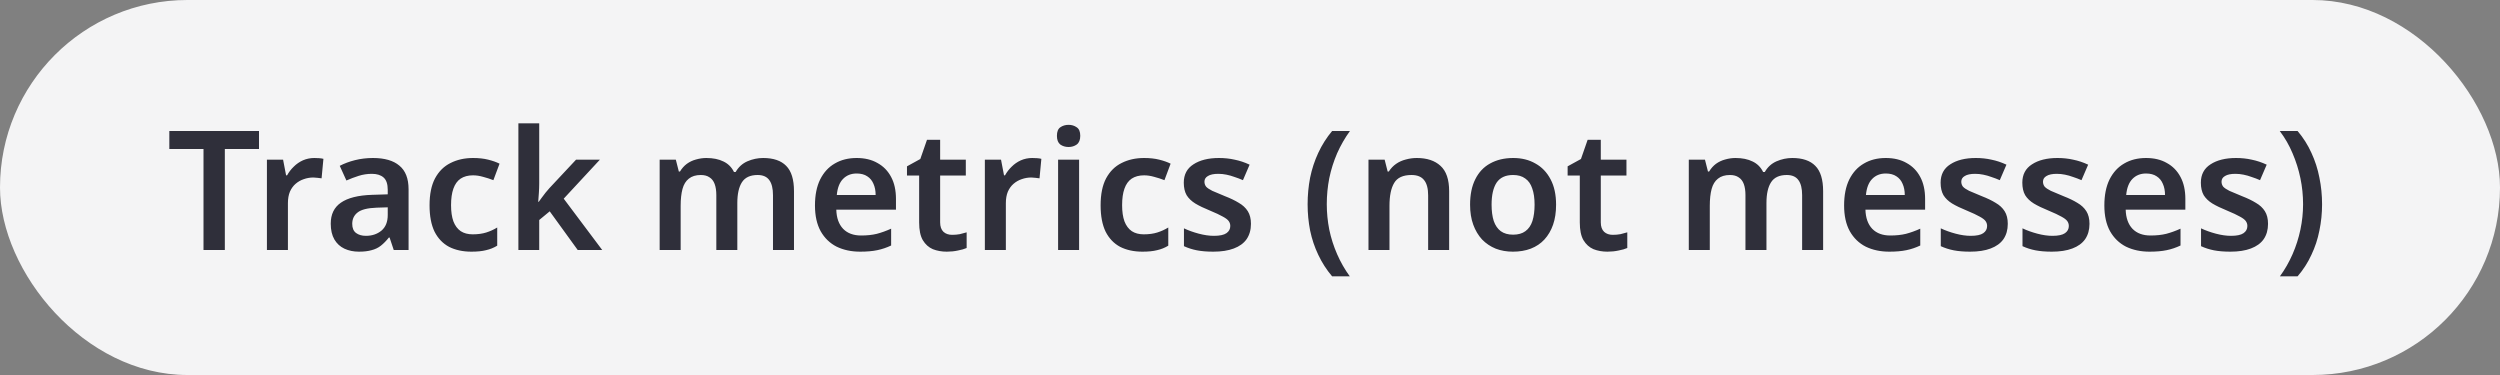 <svg xmlns="http://www.w3.org/2000/svg" width="240" height="36" viewBox="0 0 240 36" fill="none"><rect x="0" y="0" width="240" height="36" fill="#808080" stroke="none"/><rect width="240" height="36" rx="18" fill="#F4F4F5"></rect><path d="M21.584 24H19.536V14.304H16.256V12.576H24.864V14.304H21.584V24ZM30.168 15.168C30.296 15.168 30.445 15.173 30.616 15.184C30.787 15.195 30.931 15.216 31.048 15.248L30.872 17.12C30.776 17.099 30.648 17.083 30.488 17.072C30.339 17.051 30.206 17.04 30.088 17.04C29.768 17.04 29.459 17.093 29.16 17.2C28.872 17.296 28.611 17.445 28.376 17.648C28.152 17.84 27.971 18.091 27.832 18.4C27.704 18.709 27.64 19.077 27.64 19.504V24H25.624V15.328H27.176L27.464 16.832H27.56C27.731 16.523 27.944 16.245 28.2 16C28.456 15.744 28.75 15.541 29.08 15.392C29.422 15.243 29.784 15.168 30.168 15.168ZM35.799 15.168C36.919 15.168 37.767 15.413 38.343 15.904C38.929 16.384 39.223 17.141 39.223 18.176V24H37.799L37.399 22.8H37.335C37.09 23.109 36.834 23.371 36.567 23.584C36.311 23.787 36.012 23.931 35.671 24.016C35.34 24.112 34.935 24.16 34.455 24.16C33.943 24.16 33.479 24.064 33.063 23.872C32.657 23.68 32.337 23.387 32.103 22.992C31.868 22.587 31.751 22.08 31.751 21.472C31.751 20.576 32.076 19.904 32.727 19.456C33.388 18.997 34.386 18.747 35.719 18.704L37.223 18.656V18.224C37.223 17.669 37.09 17.275 36.823 17.04C36.556 16.805 36.183 16.688 35.703 16.688C35.266 16.688 34.844 16.752 34.439 16.88C34.033 17.008 33.639 17.157 33.255 17.328L32.615 15.92C33.041 15.696 33.527 15.515 34.071 15.376C34.626 15.237 35.202 15.168 35.799 15.168ZM36.167 19.936C35.282 19.968 34.668 20.123 34.327 20.4C33.986 20.667 33.815 21.029 33.815 21.488C33.815 21.893 33.938 22.187 34.183 22.368C34.428 22.549 34.743 22.64 35.127 22.64C35.714 22.64 36.209 22.475 36.615 22.144C37.02 21.803 37.223 21.301 37.223 20.64V19.904L36.167 19.936ZM45.253 24.16C44.432 24.16 43.717 24.005 43.109 23.696C42.512 23.376 42.048 22.891 41.717 22.24C41.397 21.579 41.237 20.736 41.237 19.712C41.237 18.645 41.413 17.781 41.765 17.12C42.128 16.448 42.624 15.957 43.253 15.648C43.883 15.328 44.602 15.168 45.413 15.168C45.957 15.168 46.443 15.221 46.869 15.328C47.296 15.435 47.658 15.563 47.957 15.712L47.365 17.296C47.035 17.168 46.704 17.061 46.373 16.976C46.042 16.88 45.722 16.832 45.413 16.832C44.933 16.832 44.533 16.939 44.213 17.152C43.904 17.365 43.675 17.685 43.525 18.112C43.376 18.528 43.301 19.056 43.301 19.696C43.301 20.315 43.376 20.832 43.525 21.248C43.685 21.664 43.92 21.979 44.229 22.192C44.538 22.395 44.922 22.496 45.381 22.496C45.872 22.496 46.304 22.437 46.677 22.32C47.05 22.203 47.403 22.043 47.733 21.84V23.584C47.403 23.787 47.045 23.931 46.661 24.016C46.288 24.112 45.819 24.16 45.253 24.16ZM51.765 17.616C51.765 17.893 51.754 18.187 51.733 18.496C51.711 18.795 51.69 19.088 51.669 19.376H51.717C51.802 19.248 51.903 19.109 52.021 18.96C52.138 18.8 52.255 18.645 52.373 18.496C52.501 18.336 52.623 18.192 52.741 18.064L55.301 15.328H57.589L54.117 19.072L57.813 24H55.461L52.773 20.288L51.765 21.12V24H49.765V11.84H51.765V17.616ZM73.263 15.168C74.245 15.168 74.981 15.419 75.471 15.92C75.973 16.421 76.223 17.232 76.223 18.352V24H74.207V18.736C74.207 18.096 74.09 17.616 73.855 17.296C73.621 16.965 73.247 16.8 72.735 16.8C72.031 16.8 71.53 17.029 71.231 17.488C70.933 17.947 70.783 18.613 70.783 19.488V24H68.767V18.736C68.767 18.309 68.714 17.952 68.607 17.664C68.501 17.376 68.335 17.163 68.111 17.024C67.898 16.875 67.621 16.8 67.279 16.8C66.799 16.8 66.415 16.917 66.127 17.152C65.839 17.376 65.637 17.707 65.519 18.144C65.402 18.581 65.343 19.12 65.343 19.76V24H63.327V15.328H64.879L65.167 16.464H65.279C65.461 16.165 65.679 15.92 65.935 15.728C66.202 15.536 66.495 15.397 66.815 15.312C67.146 15.216 67.477 15.168 67.807 15.168C68.458 15.168 69.007 15.28 69.455 15.504C69.903 15.717 70.239 16.053 70.463 16.512H70.623C70.89 16.043 71.263 15.701 71.743 15.488C72.234 15.275 72.741 15.168 73.263 15.168ZM82.237 15.168C83.016 15.168 83.683 15.328 84.237 15.648C84.802 15.957 85.24 16.405 85.549 16.992C85.859 17.568 86.013 18.272 86.013 19.104V20.128H80.285C80.306 20.917 80.525 21.531 80.941 21.968C81.357 22.395 81.933 22.608 82.669 22.608C83.234 22.608 83.736 22.555 84.173 22.448C84.621 22.331 85.08 22.165 85.549 21.952V23.568C85.123 23.771 84.68 23.92 84.221 24.016C83.763 24.112 83.213 24.16 82.573 24.16C81.731 24.16 80.978 24 80.317 23.68C79.666 23.349 79.154 22.853 78.781 22.192C78.418 21.531 78.237 20.709 78.237 19.728C78.237 18.736 78.403 17.904 78.733 17.232C79.075 16.549 79.544 16.037 80.141 15.696C80.739 15.344 81.437 15.168 82.237 15.168ZM82.237 16.656C81.704 16.656 81.266 16.832 80.925 17.184C80.594 17.525 80.397 18.037 80.333 18.72H84.061C84.061 18.315 83.992 17.957 83.853 17.648C83.725 17.339 83.528 17.099 83.261 16.928C82.995 16.747 82.653 16.656 82.237 16.656ZM91.406 22.544C91.662 22.544 91.907 22.523 92.142 22.48C92.377 22.427 92.595 22.368 92.798 22.304V23.808C92.585 23.904 92.307 23.984 91.966 24.048C91.625 24.123 91.267 24.16 90.894 24.16C90.403 24.16 89.955 24.08 89.55 23.92C89.155 23.749 88.835 23.461 88.59 23.056C88.355 22.651 88.238 22.085 88.238 21.36V16.848H87.07V15.968L88.35 15.264L88.99 13.424H90.254V15.328H92.718V16.848H90.254V21.344C90.254 21.749 90.361 22.053 90.574 22.256C90.787 22.448 91.065 22.544 91.406 22.544ZM99.09 15.168C99.218 15.168 99.367 15.173 99.538 15.184C99.709 15.195 99.853 15.216 99.97 15.248L99.794 17.12C99.698 17.099 99.57 17.083 99.41 17.072C99.261 17.051 99.127 17.04 99.01 17.04C98.69 17.04 98.381 17.093 98.082 17.2C97.794 17.296 97.533 17.445 97.298 17.648C97.074 17.84 96.893 18.091 96.754 18.4C96.626 18.709 96.562 19.077 96.562 19.504V24H94.546V15.328H96.098L96.386 16.832H96.482C96.653 16.523 96.866 16.245 97.122 16C97.378 15.744 97.671 15.541 98.002 15.392C98.343 15.243 98.706 15.168 99.09 15.168ZM103.593 15.328V24H101.577V15.328H103.593ZM102.585 11.984C102.884 11.984 103.145 12.064 103.369 12.224C103.593 12.373 103.705 12.645 103.705 13.04C103.705 13.424 103.593 13.701 103.369 13.872C103.145 14.032 102.884 14.112 102.585 14.112C102.276 14.112 102.009 14.032 101.785 13.872C101.572 13.701 101.465 13.424 101.465 13.04C101.465 12.645 101.572 12.373 101.785 12.224C102.009 12.064 102.276 11.984 102.585 11.984ZM109.675 24.16C108.854 24.16 108.139 24.005 107.531 23.696C106.934 23.376 106.47 22.891 106.139 22.24C105.819 21.579 105.659 20.736 105.659 19.712C105.659 18.645 105.835 17.781 106.187 17.12C106.55 16.448 107.046 15.957 107.675 15.648C108.304 15.328 109.024 15.168 109.835 15.168C110.379 15.168 110.864 15.221 111.291 15.328C111.718 15.435 112.08 15.563 112.379 15.712L111.787 17.296C111.456 17.168 111.126 17.061 110.795 16.976C110.464 16.88 110.144 16.832 109.835 16.832C109.355 16.832 108.955 16.939 108.635 17.152C108.326 17.365 108.096 17.685 107.947 18.112C107.798 18.528 107.723 19.056 107.723 19.696C107.723 20.315 107.798 20.832 107.947 21.248C108.107 21.664 108.342 21.979 108.651 22.192C108.96 22.395 109.344 22.496 109.803 22.496C110.294 22.496 110.726 22.437 111.099 22.32C111.472 22.203 111.824 22.043 112.155 21.84V23.584C111.824 23.787 111.467 23.931 111.083 24.016C110.71 24.112 110.24 24.16 109.675 24.16ZM120.091 21.488C120.091 22.064 119.952 22.555 119.675 22.96C119.397 23.355 118.987 23.653 118.443 23.856C117.909 24.059 117.253 24.16 116.475 24.16C115.867 24.16 115.344 24.117 114.907 24.032C114.469 23.947 114.053 23.813 113.659 23.632V21.92C114.085 22.123 114.56 22.293 115.083 22.432C115.605 22.571 116.091 22.64 116.539 22.64C117.093 22.64 117.493 22.555 117.739 22.384C117.984 22.213 118.107 21.984 118.107 21.696C118.107 21.525 118.059 21.371 117.963 21.232C117.867 21.093 117.68 20.949 117.403 20.8C117.125 20.64 116.704 20.443 116.139 20.208C115.584 19.984 115.12 19.76 114.747 19.536C114.384 19.312 114.107 19.045 113.915 18.736C113.733 18.416 113.643 18.016 113.643 17.536C113.643 16.757 113.952 16.171 114.571 15.776C115.189 15.371 116.005 15.168 117.019 15.168C117.552 15.168 118.053 15.221 118.523 15.328C119.003 15.424 119.483 15.584 119.963 15.808L119.323 17.296C119.056 17.179 118.789 17.077 118.523 16.992C118.267 16.896 118.005 16.821 117.739 16.768C117.483 16.715 117.221 16.688 116.955 16.688C116.517 16.688 116.187 16.757 115.963 16.896C115.739 17.024 115.627 17.205 115.627 17.44C115.627 17.621 115.68 17.781 115.787 17.92C115.904 18.048 116.101 18.181 116.379 18.32C116.667 18.448 117.072 18.619 117.595 18.832C118.117 19.035 118.56 19.248 118.923 19.472C119.296 19.685 119.584 19.952 119.787 20.272C119.989 20.592 120.091 20.997 120.091 21.488ZM125.531 19.616C125.531 18.741 125.611 17.888 125.771 17.056C125.941 16.224 126.203 15.429 126.555 14.672C126.907 13.915 127.349 13.216 127.883 12.576H129.595C129.115 13.237 128.704 13.952 128.363 14.72C128.032 15.488 127.781 16.283 127.611 17.104C127.451 17.925 127.371 18.757 127.371 19.6C127.371 20.421 127.451 21.237 127.611 22.048C127.781 22.859 128.032 23.643 128.363 24.4C128.693 25.157 129.099 25.867 129.579 26.528H127.883C127.349 25.899 126.907 25.211 126.555 24.464C126.203 23.728 125.941 22.949 125.771 22.128C125.611 21.307 125.531 20.469 125.531 19.616ZM136.014 15.168C136.985 15.168 137.742 15.419 138.286 15.92C138.841 16.421 139.118 17.232 139.118 18.352V24H137.102V18.752C137.102 18.101 136.974 17.616 136.718 17.296C136.462 16.965 136.057 16.8 135.502 16.8C134.691 16.8 134.137 17.056 133.838 17.568C133.539 18.069 133.39 18.8 133.39 19.76V24H131.374V15.328H132.926L133.214 16.464H133.326C133.518 16.165 133.753 15.92 134.03 15.728C134.307 15.536 134.617 15.397 134.958 15.312C135.299 15.216 135.651 15.168 136.014 15.168ZM149.384 19.648C149.384 20.373 149.288 21.013 149.096 21.568C148.904 22.123 148.626 22.597 148.264 22.992C147.912 23.376 147.474 23.669 146.952 23.872C146.44 24.064 145.869 24.16 145.24 24.16C144.642 24.16 144.093 24.064 143.592 23.872C143.09 23.669 142.653 23.376 142.28 22.992C141.917 22.597 141.634 22.123 141.432 21.568C141.229 21.013 141.128 20.373 141.128 19.648C141.128 18.688 141.293 17.877 141.624 17.216C141.954 16.544 142.429 16.037 143.048 15.696C143.677 15.344 144.418 15.168 145.272 15.168C146.082 15.168 146.792 15.344 147.4 15.696C148.018 16.037 148.504 16.544 148.856 17.216C149.208 17.877 149.384 18.688 149.384 19.648ZM143.192 19.648C143.192 20.256 143.261 20.779 143.4 21.216C143.549 21.643 143.773 21.968 144.072 22.192C144.381 22.416 144.776 22.528 145.256 22.528C145.746 22.528 146.141 22.416 146.44 22.192C146.749 21.968 146.973 21.643 147.112 21.216C147.25 20.779 147.32 20.256 147.32 19.648C147.32 19.029 147.245 18.512 147.096 18.096C146.957 17.669 146.733 17.349 146.424 17.136C146.125 16.912 145.736 16.8 145.256 16.8C144.53 16.8 144.002 17.045 143.672 17.536C143.352 18.027 143.192 18.731 143.192 19.648ZM154.828 22.544C155.084 22.544 155.329 22.523 155.564 22.48C155.799 22.427 156.017 22.368 156.22 22.304V23.808C156.007 23.904 155.729 23.984 155.388 24.048C155.047 24.123 154.689 24.16 154.316 24.16C153.825 24.16 153.377 24.08 152.972 23.92C152.577 23.749 152.257 23.461 152.012 23.056C151.777 22.651 151.66 22.085 151.66 21.36V16.848H150.492V15.968L151.772 15.264L152.412 13.424H153.676V15.328H156.14V16.848H153.676V21.344C153.676 21.749 153.783 22.053 153.996 22.256C154.209 22.448 154.487 22.544 154.828 22.544ZM172.06 15.168C173.041 15.168 173.777 15.419 174.268 15.92C174.769 16.421 175.02 17.232 175.02 18.352V24H173.004V18.736C173.004 18.096 172.887 17.616 172.652 17.296C172.417 16.965 172.044 16.8 171.532 16.8C170.828 16.8 170.327 17.029 170.028 17.488C169.729 17.947 169.58 18.613 169.58 19.488V24H167.564V18.736C167.564 18.309 167.511 17.952 167.404 17.664C167.297 17.376 167.132 17.163 166.908 17.024C166.695 16.875 166.417 16.8 166.076 16.8C165.596 16.8 165.212 16.917 164.924 17.152C164.636 17.376 164.433 17.707 164.316 18.144C164.199 18.581 164.14 19.12 164.14 19.76V24H162.124V15.328H163.676L163.964 16.464H164.076C164.257 16.165 164.476 15.92 164.732 15.728C164.999 15.536 165.292 15.397 165.612 15.312C165.943 15.216 166.273 15.168 166.604 15.168C167.255 15.168 167.804 15.28 168.252 15.504C168.7 15.717 169.036 16.053 169.26 16.512H169.42C169.687 16.043 170.06 15.701 170.54 15.488C171.031 15.275 171.537 15.168 172.06 15.168ZM181.034 15.168C181.813 15.168 182.479 15.328 183.034 15.648C183.599 15.957 184.037 16.405 184.346 16.992C184.655 17.568 184.81 18.272 184.81 19.104V20.128H179.082C179.103 20.917 179.322 21.531 179.738 21.968C180.154 22.395 180.73 22.608 181.466 22.608C182.031 22.608 182.533 22.555 182.97 22.448C183.418 22.331 183.877 22.165 184.346 21.952V23.568C183.919 23.771 183.477 23.92 183.018 24.016C182.559 24.112 182.01 24.16 181.37 24.16C180.527 24.16 179.775 24 179.114 23.68C178.463 23.349 177.951 22.853 177.578 22.192C177.215 21.531 177.034 20.709 177.034 19.728C177.034 18.736 177.199 17.904 177.53 17.232C177.871 16.549 178.341 16.037 178.938 15.696C179.535 15.344 180.234 15.168 181.034 15.168ZM181.034 16.656C180.501 16.656 180.063 16.832 179.722 17.184C179.391 17.525 179.194 18.037 179.13 18.72H182.858C182.858 18.315 182.789 17.957 182.65 17.648C182.522 17.339 182.325 17.099 182.058 16.928C181.791 16.747 181.45 16.656 181.034 16.656ZM192.747 21.488C192.747 22.064 192.608 22.555 192.331 22.96C192.054 23.355 191.643 23.653 191.099 23.856C190.566 24.059 189.91 24.16 189.131 24.16C188.523 24.16 188 24.117 187.563 24.032C187.126 23.947 186.71 23.813 186.315 23.632V21.92C186.742 22.123 187.216 22.293 187.739 22.432C188.262 22.571 188.747 22.64 189.195 22.64C189.75 22.64 190.15 22.555 190.395 22.384C190.64 22.213 190.763 21.984 190.763 21.696C190.763 21.525 190.715 21.371 190.619 21.232C190.523 21.093 190.336 20.949 190.059 20.8C189.782 20.64 189.36 20.443 188.795 20.208C188.24 19.984 187.776 19.76 187.403 19.536C187.04 19.312 186.763 19.045 186.571 18.736C186.39 18.416 186.299 18.016 186.299 17.536C186.299 16.757 186.608 16.171 187.227 15.776C187.846 15.371 188.662 15.168 189.675 15.168C190.208 15.168 190.71 15.221 191.179 15.328C191.659 15.424 192.139 15.584 192.619 15.808L191.979 17.296C191.712 17.179 191.446 17.077 191.179 16.992C190.923 16.896 190.662 16.821 190.395 16.768C190.139 16.715 189.878 16.688 189.611 16.688C189.174 16.688 188.843 16.757 188.619 16.896C188.395 17.024 188.283 17.205 188.283 17.44C188.283 17.621 188.336 17.781 188.443 17.92C188.56 18.048 188.758 18.181 189.035 18.32C189.323 18.448 189.728 18.619 190.251 18.832C190.774 19.035 191.216 19.248 191.579 19.472C191.952 19.685 192.24 19.952 192.443 20.272C192.646 20.592 192.747 20.997 192.747 21.488ZM200.591 21.488C200.591 22.064 200.452 22.555 200.175 22.96C199.897 23.355 199.487 23.653 198.943 23.856C198.409 24.059 197.753 24.16 196.975 24.16C196.367 24.16 195.844 24.117 195.407 24.032C194.969 23.947 194.553 23.813 194.159 23.632V21.92C194.585 22.123 195.06 22.293 195.583 22.432C196.105 22.571 196.591 22.64 197.039 22.64C197.593 22.64 197.993 22.555 198.239 22.384C198.484 22.213 198.607 21.984 198.607 21.696C198.607 21.525 198.559 21.371 198.463 21.232C198.367 21.093 198.18 20.949 197.903 20.8C197.625 20.64 197.204 20.443 196.639 20.208C196.084 19.984 195.62 19.76 195.247 19.536C194.884 19.312 194.607 19.045 194.415 18.736C194.233 18.416 194.143 18.016 194.143 17.536C194.143 16.757 194.452 16.171 195.071 15.776C195.689 15.371 196.505 15.168 197.519 15.168C198.052 15.168 198.553 15.221 199.023 15.328C199.503 15.424 199.983 15.584 200.463 15.808L199.823 17.296C199.556 17.179 199.289 17.077 199.023 16.992C198.767 16.896 198.505 16.821 198.239 16.768C197.983 16.715 197.721 16.688 197.455 16.688C197.017 16.688 196.687 16.757 196.463 16.896C196.239 17.024 196.127 17.205 196.127 17.44C196.127 17.621 196.18 17.781 196.287 17.92C196.404 18.048 196.601 18.181 196.879 18.32C197.167 18.448 197.572 18.619 198.095 18.832C198.617 19.035 199.06 19.248 199.423 19.472C199.796 19.685 200.084 19.952 200.287 20.272C200.489 20.592 200.591 20.997 200.591 21.488ZM206.018 15.168C206.797 15.168 207.464 15.328 208.018 15.648C208.584 15.957 209.021 16.405 209.33 16.992C209.64 17.568 209.794 18.272 209.794 19.104V20.128H204.066C204.088 20.917 204.306 21.531 204.722 21.968C205.138 22.395 205.714 22.608 206.45 22.608C207.016 22.608 207.517 22.555 207.954 22.448C208.402 22.331 208.861 22.165 209.33 21.952V23.568C208.904 23.771 208.461 23.92 208.002 24.016C207.544 24.112 206.994 24.16 206.354 24.16C205.512 24.16 204.76 24 204.098 23.68C203.448 23.349 202.936 22.853 202.562 22.192C202.2 21.531 202.018 20.709 202.018 19.728C202.018 18.736 202.184 17.904 202.514 17.232C202.856 16.549 203.325 16.037 203.922 15.696C204.52 15.344 205.218 15.168 206.018 15.168ZM206.018 16.656C205.485 16.656 205.048 16.832 204.706 17.184C204.376 17.525 204.178 18.037 204.114 18.72H207.842C207.842 18.315 207.773 17.957 207.634 17.648C207.506 17.339 207.309 17.099 207.042 16.928C206.776 16.747 206.434 16.656 206.018 16.656ZM217.731 21.488C217.731 22.064 217.593 22.555 217.315 22.96C217.038 23.355 216.627 23.653 216.083 23.856C215.55 24.059 214.894 24.16 214.115 24.16C213.507 24.16 212.985 24.117 212.547 24.032C212.11 23.947 211.694 23.813 211.299 23.632V21.92C211.726 22.123 212.201 22.293 212.723 22.432C213.246 22.571 213.731 22.64 214.179 22.64C214.734 22.64 215.134 22.555 215.379 22.384C215.625 22.213 215.747 21.984 215.747 21.696C215.747 21.525 215.699 21.371 215.603 21.232C215.507 21.093 215.321 20.949 215.043 20.8C214.766 20.64 214.345 20.443 213.779 20.208C213.225 19.984 212.761 19.76 212.387 19.536C212.025 19.312 211.747 19.045 211.555 18.736C211.374 18.416 211.283 18.016 211.283 17.536C211.283 16.757 211.593 16.171 212.211 15.776C212.83 15.371 213.646 15.168 214.659 15.168C215.193 15.168 215.694 15.221 216.163 15.328C216.643 15.424 217.123 15.584 217.603 15.808L216.963 17.296C216.697 17.179 216.43 17.077 216.163 16.992C215.907 16.896 215.646 16.821 215.379 16.768C215.123 16.715 214.862 16.688 214.595 16.688C214.158 16.688 213.827 16.757 213.603 16.896C213.379 17.024 213.267 17.205 213.267 17.44C213.267 17.621 213.321 17.781 213.427 17.92C213.545 18.048 213.742 18.181 214.019 18.32C214.307 18.448 214.713 18.619 215.235 18.832C215.758 19.035 216.201 19.248 216.563 19.472C216.937 19.685 217.225 19.952 217.427 20.272C217.63 20.592 217.731 20.997 217.731 21.488ZM222.919 19.616C222.919 20.469 222.834 21.307 222.663 22.128C222.503 22.949 222.247 23.728 221.895 24.464C221.554 25.211 221.111 25.899 220.567 26.528H218.871C219.351 25.867 219.756 25.157 220.087 24.4C220.418 23.643 220.668 22.859 220.839 22.048C221.01 21.237 221.095 20.421 221.095 19.6C221.095 18.757 221.01 17.925 220.839 17.104C220.668 16.283 220.418 15.488 220.087 14.72C219.767 13.952 219.356 13.237 218.855 12.576H220.567C221.111 13.216 221.554 13.915 221.895 14.672C222.247 15.429 222.503 16.224 222.663 17.056C222.834 17.888 222.919 18.741 222.919 19.616Z" fill="#2F2F3A"></path></svg>